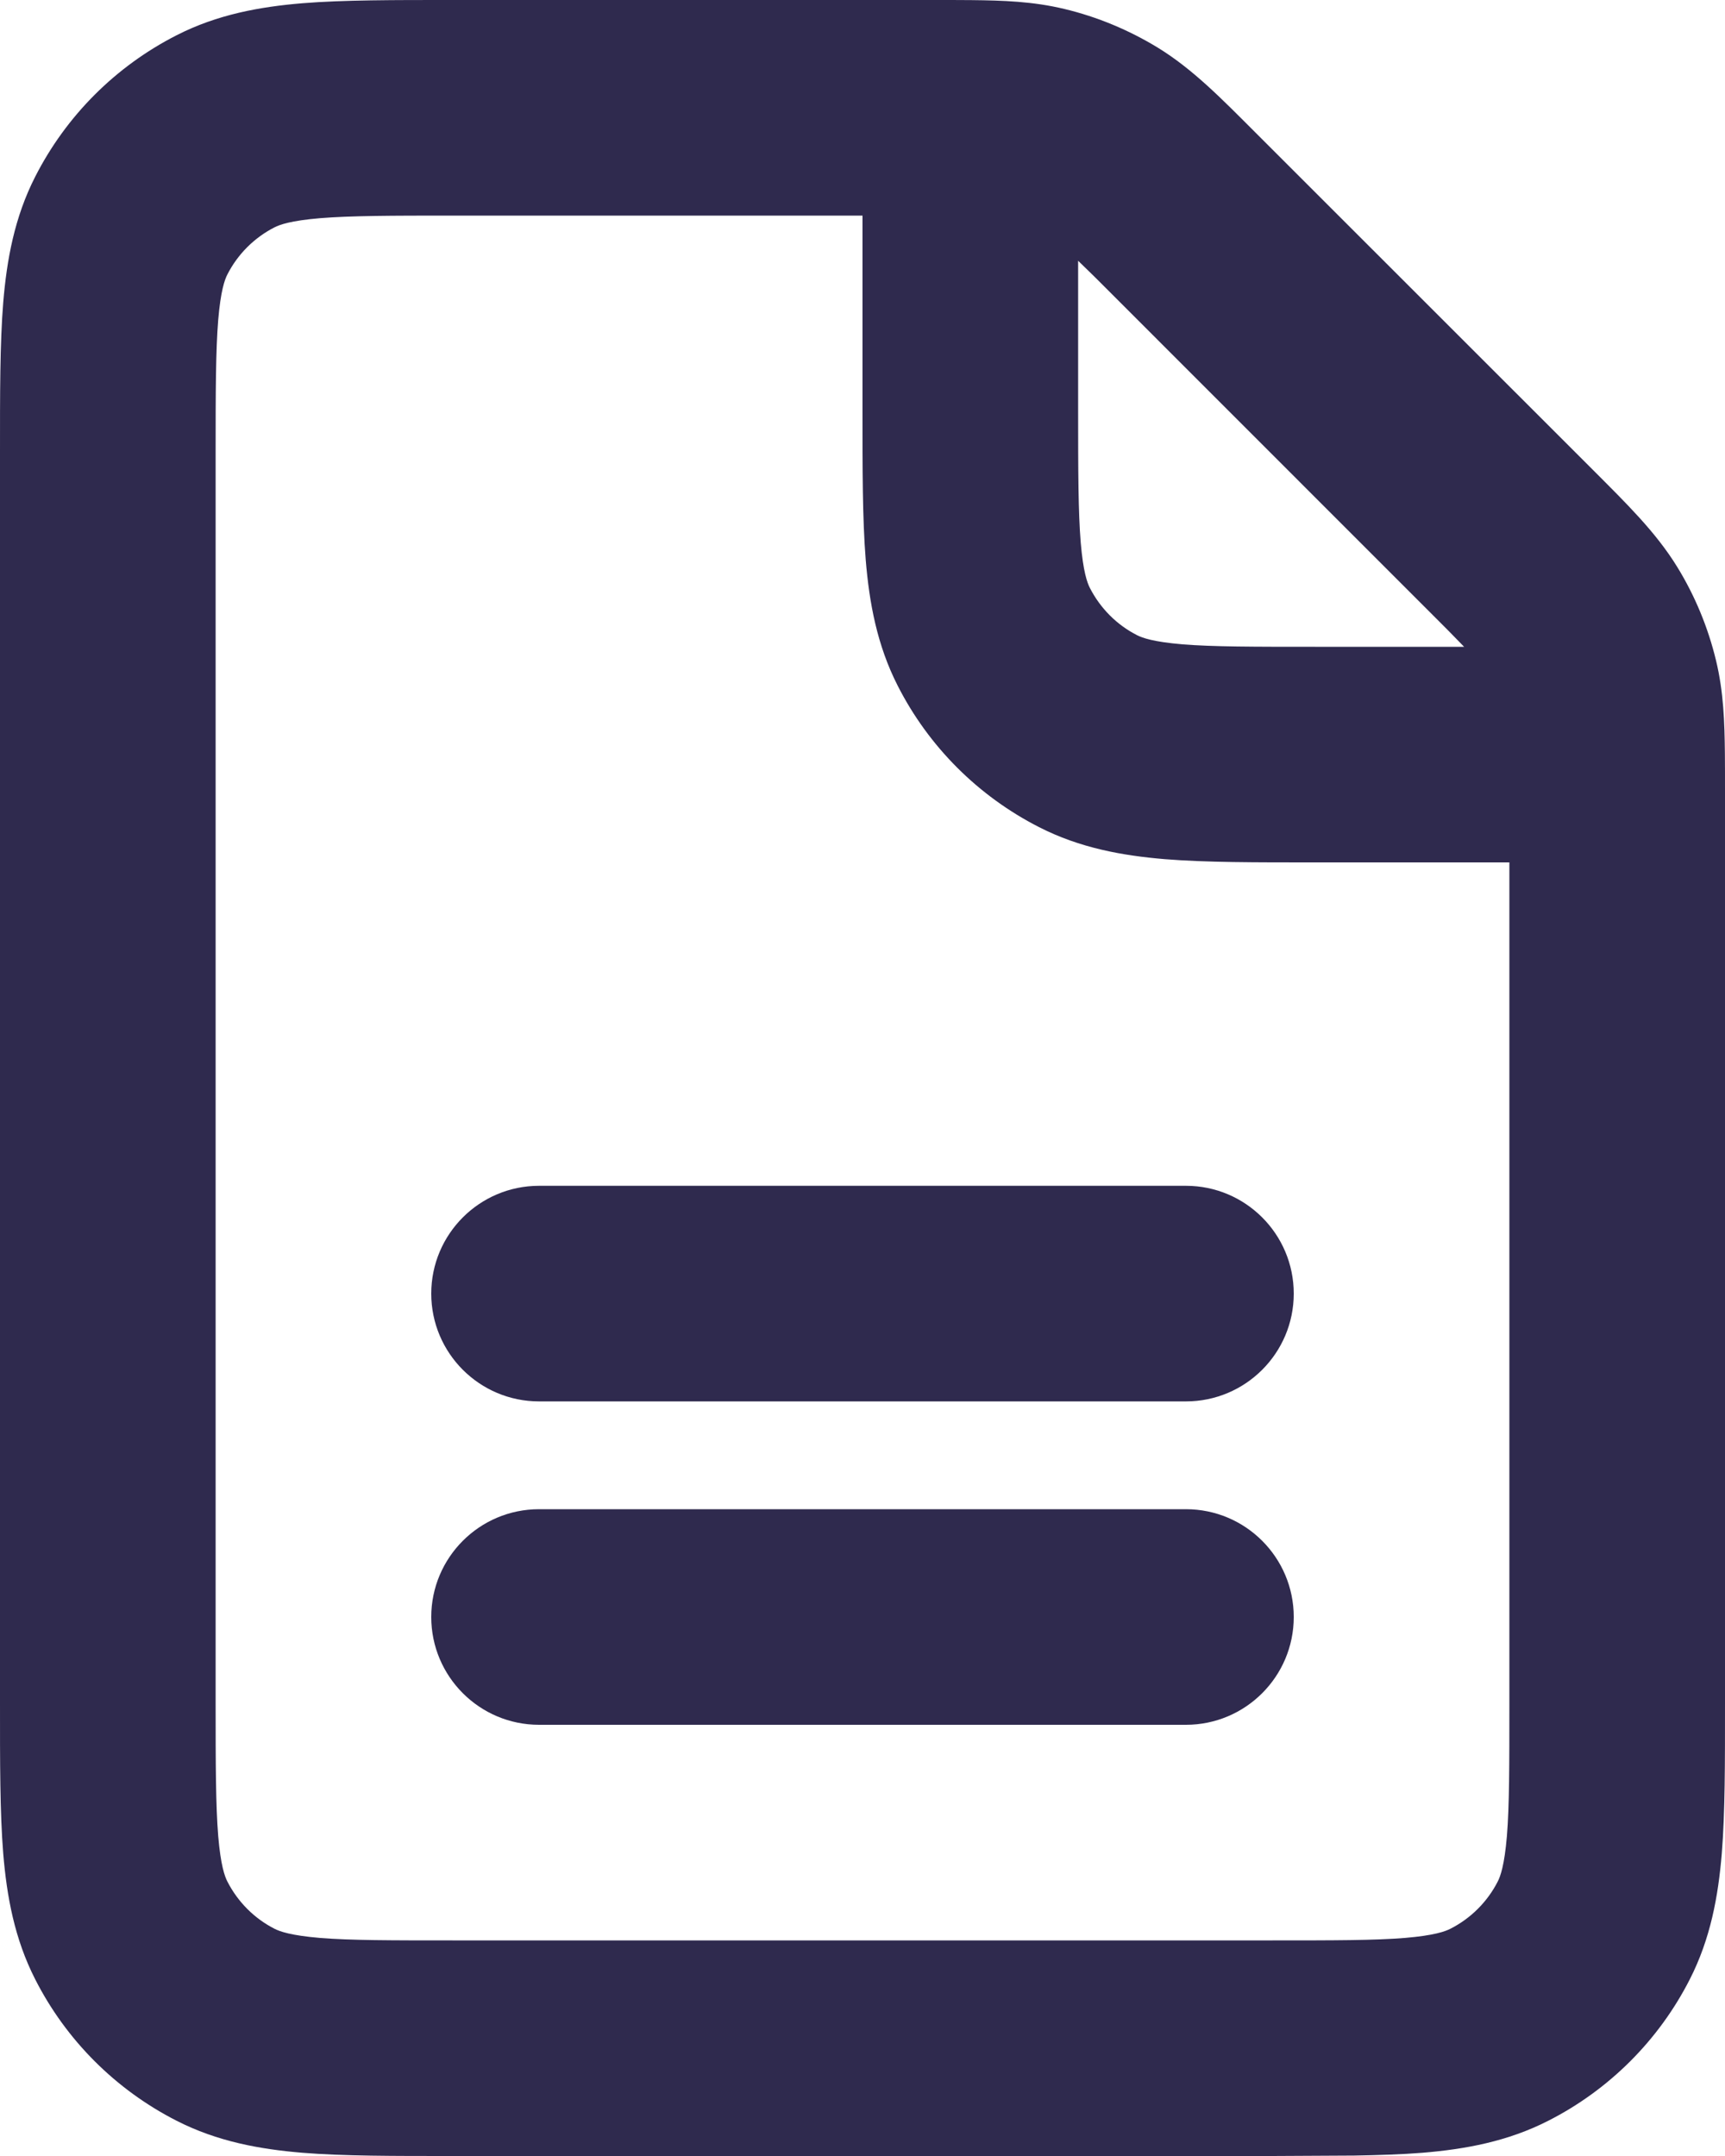 <?xml version="1.0" encoding="utf-8"?>
<svg xmlns="http://www.w3.org/2000/svg" fill="none" height="100%" overflow="visible" preserveAspectRatio="none" style="display: block;" viewBox="0 0 16 20" width="100%">
<path d="M4.43618e-06 15.8V4.2C4.43618e-06 3.657 -0.001 3.188 0.03 2.805C0.063 2.409 0.134 2.016 0.327 1.638C0.615 1.073 1.073 0.615 1.638 0.327C2.016 0.134 2.409 0.063 2.805 0.03C3.188 -0.001 3.657 4.38521e-06 4.2 4.38521e-06H8.675C8.796 4.38105e-06 8.909 5.94237e-05 9.01 0.001C9.302 0.004 9.581 0.013 9.872 0.083C10.177 0.156 10.47 0.278 10.739 0.442C11.065 0.642 11.333 0.918 11.645 1.23L14.771 4.355C15.084 4.669 15.358 4.935 15.558 5.261C15.722 5.528 15.843 5.821 15.917 6.128C15.987 6.419 15.996 6.698 15.999 6.991C16 7.092 16 7.204 16 7.326V15.804C16 16.346 16.001 16.813 15.97 17.196C15.937 17.591 15.866 17.984 15.673 18.362C15.385 18.927 14.925 19.386 14.361 19.673C13.983 19.866 13.59 19.937 13.195 19.97C13.004 19.985 12.792 19.992 12.56 19.996L11.803 20H4.197C3.655 20 3.187 20.001 2.804 19.97C2.409 19.937 2.016 19.866 1.638 19.673C1.073 19.385 0.614 18.926 0.327 18.362C0.134 17.984 0.063 17.591 0.03 17.195C-0.001 16.812 4.43618e-06 16.343 4.43618e-06 15.8ZM11 14C11.552 14 12 14.448 12 15C12 15.552 11.552 16 11 16H5C4.448 16 4 15.552 4 15C4 14.448 4.448 14 5 14H11ZM11 11C11.552 11 12 11.448 12 12C12 12.552 11.552 13 11 13H5C4.448 13 4 12.552 4 12C4 11.448 4.448 11 5 11H11ZM10 3.801C10 4.377 10.001 4.749 10.024 5.032C10.047 5.304 10.084 5.405 10.109 5.454C10.206 5.643 10.358 5.796 10.546 5.892C10.595 5.917 10.696 5.954 10.967 5.977C11.25 6 11.622 6 12.197 6H13.58C13.52 5.939 13.448 5.863 13.355 5.771L10.23 2.645C10.138 2.552 10.061 2.479 10 2.419V3.801ZM2 15.8C2 16.376 2.001 16.749 2.024 17.032C2.047 17.304 2.084 17.405 2.109 17.454C2.206 17.643 2.358 17.796 2.546 17.892C2.595 17.917 2.696 17.954 2.967 17.977C3.25 18 3.622 18 4.197 18H11.803C12.378 18 12.75 18 13.032 17.977C13.303 17.954 13.404 17.917 13.453 17.892C13.642 17.796 13.796 17.642 13.892 17.454C13.917 17.405 13.954 17.304 13.977 17.033C14 16.75 14 16.379 14 15.804V8H12.197C11.655 8 11.187 8.001 10.804 7.97C10.409 7.937 10.016 7.866 9.638 7.673C9.073 7.385 8.614 6.926 8.327 6.362C8.134 5.984 8.063 5.591 8.03 5.195C7.999 4.812 8 4.343 8 3.8V2H4.2C3.624 2 3.251 2.001 2.968 2.024C2.696 2.047 2.595 2.084 2.546 2.109C2.358 2.205 2.205 2.358 2.109 2.546C2.084 2.595 2.047 2.696 2.024 2.968C2.001 3.251 2 3.624 2 4.2V15.8Z" fill="#2F2A4E" id="Vector (Stroke)"/>
</svg>